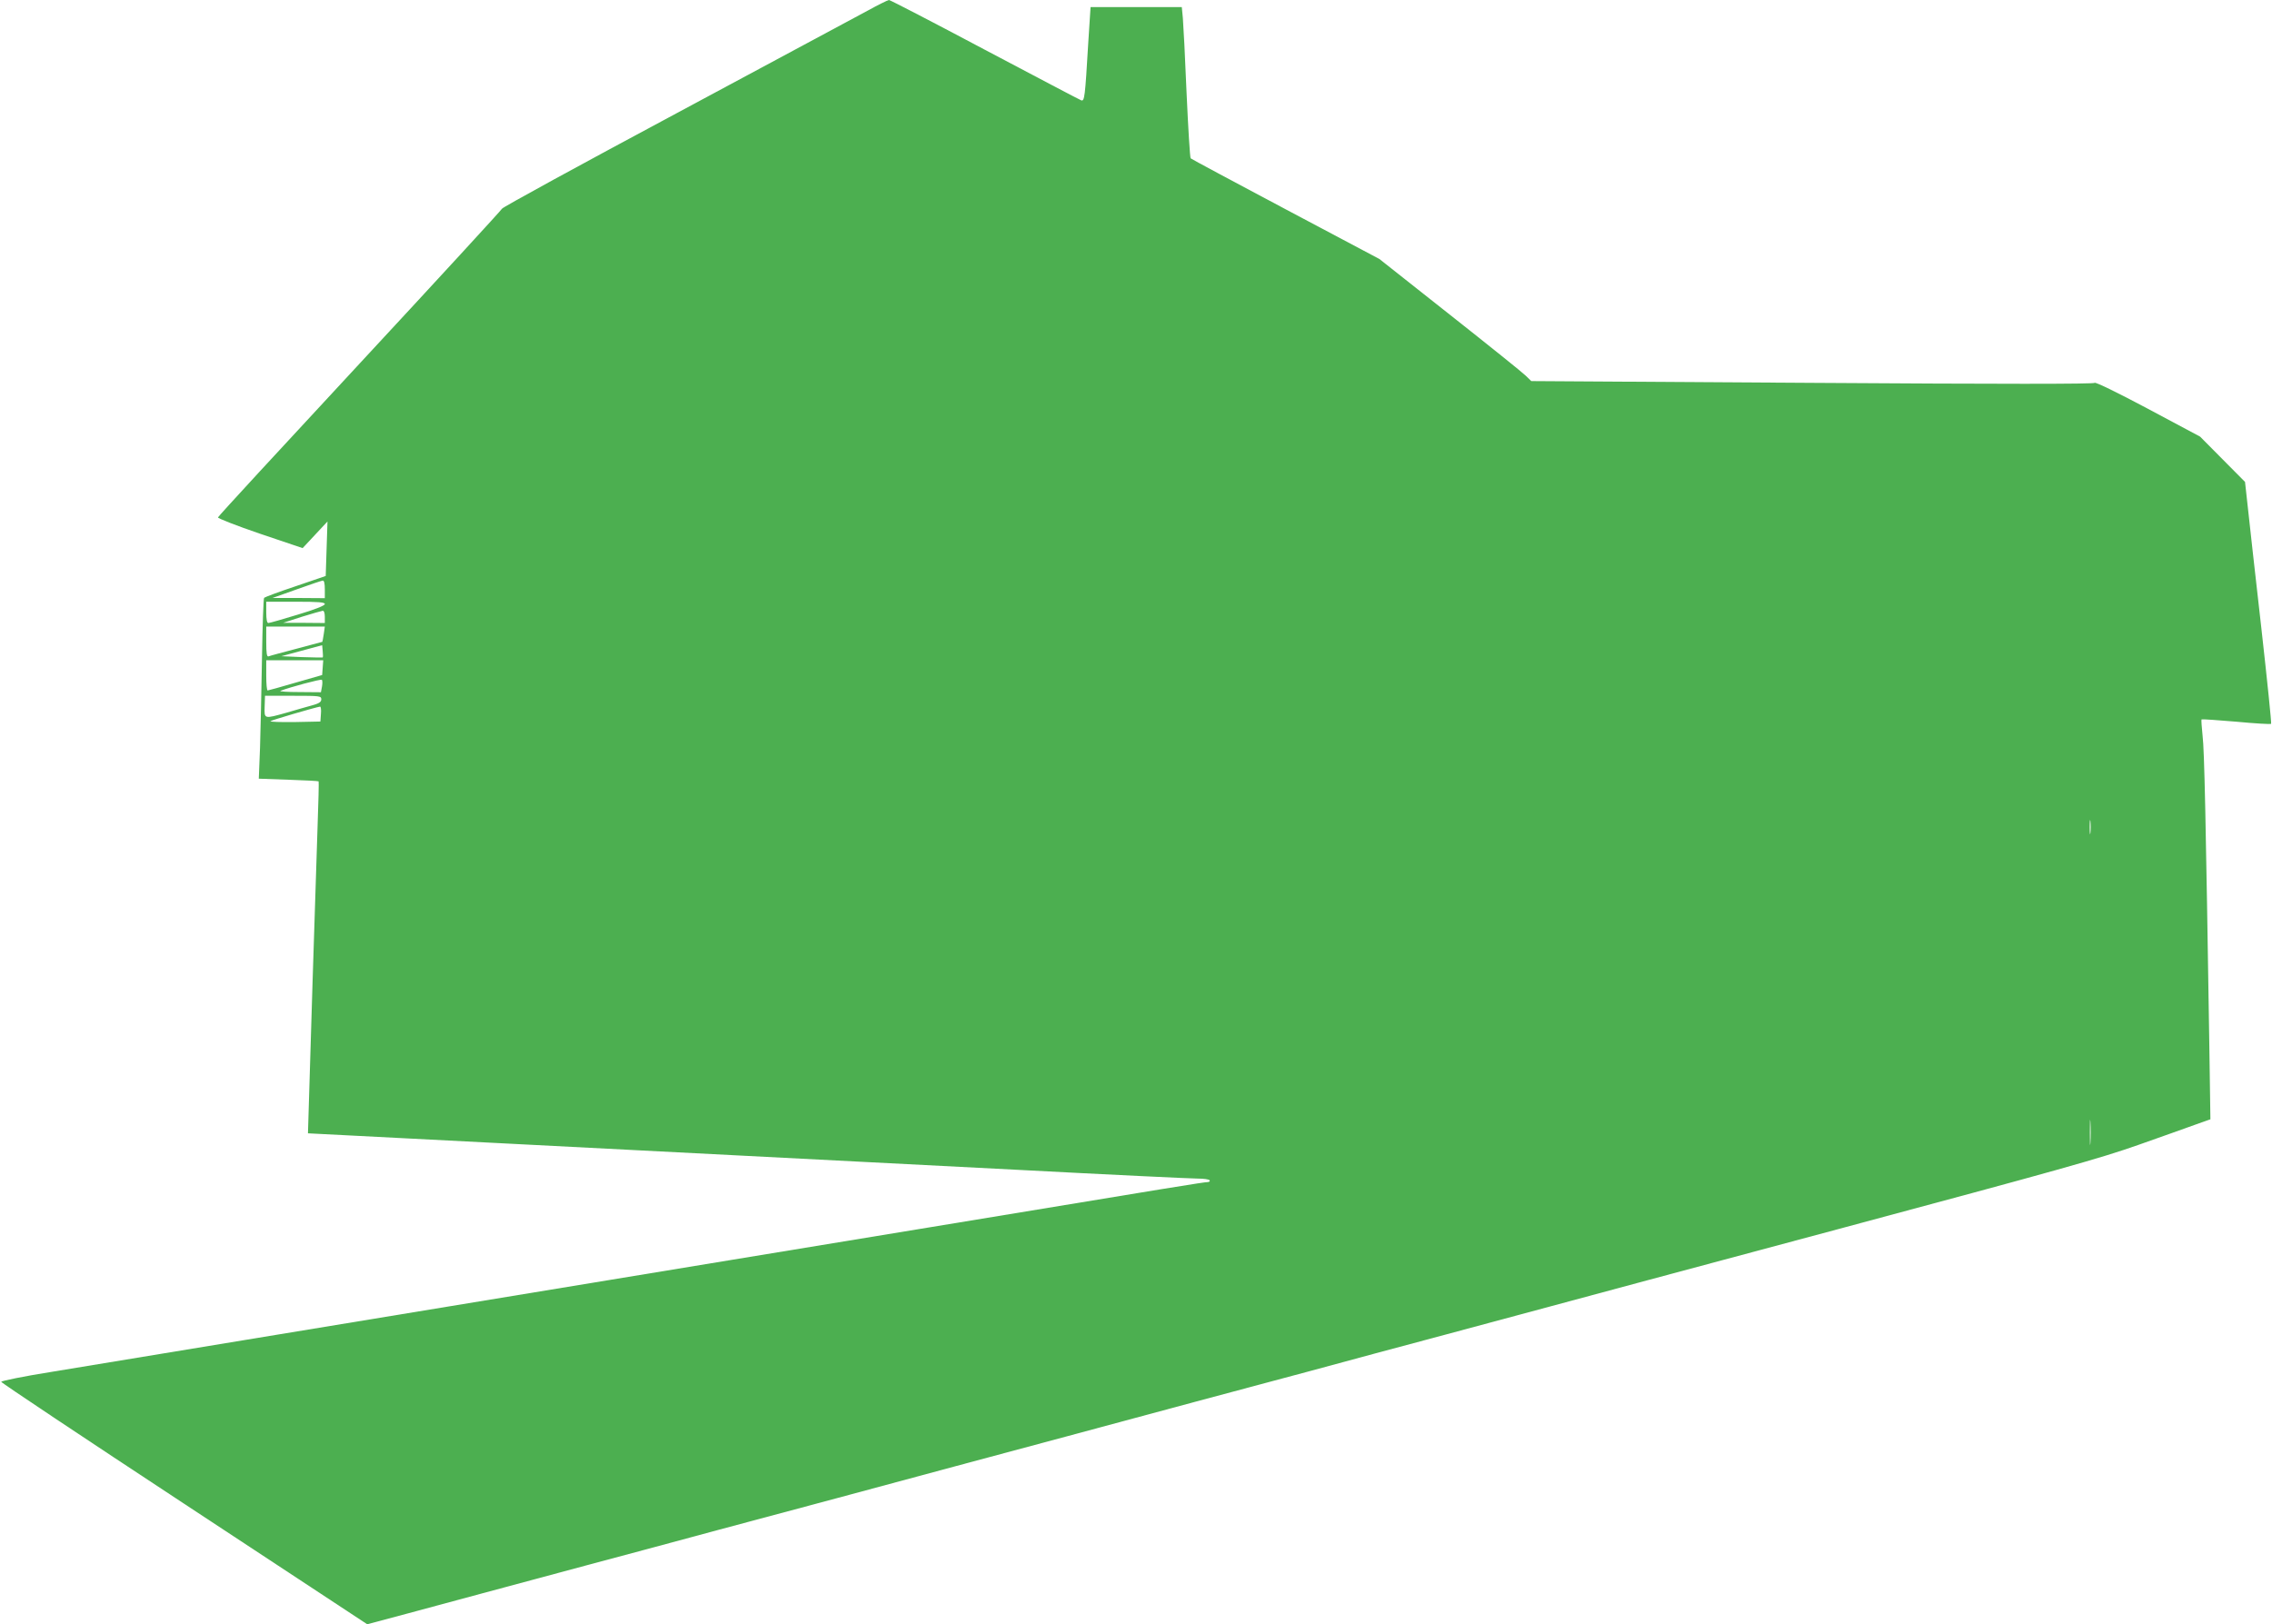 <?xml version="1.0" standalone="no"?>
<!DOCTYPE svg PUBLIC "-//W3C//DTD SVG 20010904//EN"
 "http://www.w3.org/TR/2001/REC-SVG-20010904/DTD/svg10.dtd">
<svg version="1.0" xmlns="http://www.w3.org/2000/svg"
 width="1280pt" height="915pt" viewBox="0 0 1280 915"
 preserveAspectRatio="xMidYMid meet">
<g transform="translate(0,915) scale(0.1,-0.1)"
fill="#4caf50" stroke="none">
<path d="M4890 9091 c-58 -31 -545 -293 -1082 -581 -538 -288 -979 -529 -980
-536 -2 -6 -362 -398 -800 -870 -439 -473 -799 -863 -800 -869 -2 -5 105 -47
237 -92 l240 -81 70 75 70 75 -5 -153 -5 -154 -170 -58 c-93 -31 -173 -61
-177 -65 -4 -4 -9 -156 -12 -337 -3 -182 -8 -409 -11 -506 l-7 -176 167 -6
c92 -3 168 -7 170 -9 2 -2 -1 -118 -6 -258 -10 -287 -47 -1472 -51 -1625 l-3
-100 235 -12 c260 -13 2255 -116 3750 -193 530 -28 993 -50 1027 -50 34 0 65
-4 68 -10 3 -5 -3 -10 -13 -10 -19 0 -163 -23 -1567 -255 -352 -58 -858 -141
-1125 -185 -1570 -258 -2023 -333 -2740 -451 -437 -72 -923 -152 -1080 -178
-157 -25 -284 -51 -283 -56 1 -6 465 -315 1032 -688 l1030 -678 228 61 c125
34 309 83 408 110 99 27 367 99 595 160 228 61 565 151 748 201 182 49 482
129 665 178 182 49 485 131 672 181 374 100 831 223 1343 361 182 49 482 129
665 178 182 50 519 140 747 201 228 61 496 133 595 160 99 27 828 223 1620
435 1245 334 1474 398 1690 474 138 49 286 101 329 117 l79 28 -6 410 c-20
1288 -28 1670 -38 1750 -5 49 -8 90 -6 93 3 2 90 -4 196 -13 105 -10 193 -15
196 -12 3 2 -22 245 -55 539 -33 294 -68 599 -76 679 l-16 145 -127 128 -126
127 -294 157 c-171 91 -296 152 -300 146 -4 -7 -526 -7 -1590 0 l-1584 10 -32
31 c-17 17 -210 172 -428 344 l-396 313 -528 280 c-290 154 -531 283 -535 287
-4 4 -14 169 -23 367 -8 198 -18 388 -21 423 l-6 62 -257 0 -257 0 -13 -202
c-18 -308 -21 -330 -40 -323 -9 3 -253 132 -543 285 -290 154 -533 280 -540
280 -7 -1 -60 -27 -118 -59z m-3060 -3261 l0 -50 -147 1 -148 0 135 48 c74 27
141 49 148 50 8 1 12 -15 12 -49z m0 -83 c0 -9 -56 -31 -153 -60 -84 -26 -159
-47 -165 -47 -8 0 -12 20 -12 60 l0 60 165 0 c131 0 165 -3 165 -13z m0 -72
l0 -35 -117 1 -118 0 105 34 c58 18 111 33 118 34 7 1 12 -12 12 -34z m-6 -97
c-4 -24 -7 -43 -8 -44 -1 0 -66 -18 -146 -39 -80 -21 -151 -40 -157 -43 -10
-3 -13 17 -13 82 l0 86 165 0 165 0 -6 -42z m-6 -132 c-2 -1 -55 0 -118 2
l-115 5 115 31 115 31 3 -33 c2 -19 2 -35 0 -36z m0 -57 l-3 -42 -150 -43
c-82 -24 -153 -44 -157 -44 -5 0 -8 38 -8 85 l0 85 161 0 160 0 -3 -41z m-4
-107 l-6 -32 -122 1 c-66 0 -114 3 -106 7 55 21 226 67 233 62 4 -3 4 -21 1
-38z m-4 -72 c0 -15 -12 -23 -52 -34 -29 -8 -93 -26 -143 -41 -129 -36 -126
-37 -124 35 l2 60 159 0 c151 0 158 -1 158 -20z m-2 -82 l-3 -43 -144 -3 c-80
-1 -142 1 -137 5 6 6 249 77 279 82 5 0 7 -18 5 -41z m9969 -670 c-2 -18 -4
-4 -4 32 0 36 2 50 4 33 2 -18 2 -48 0 -65z m0 -1745 c-2 -32 -3 -6 -3 57 0
63 1 89 3 58 2 -32 2 -84 0 -115z"/>
</g>
</svg>

